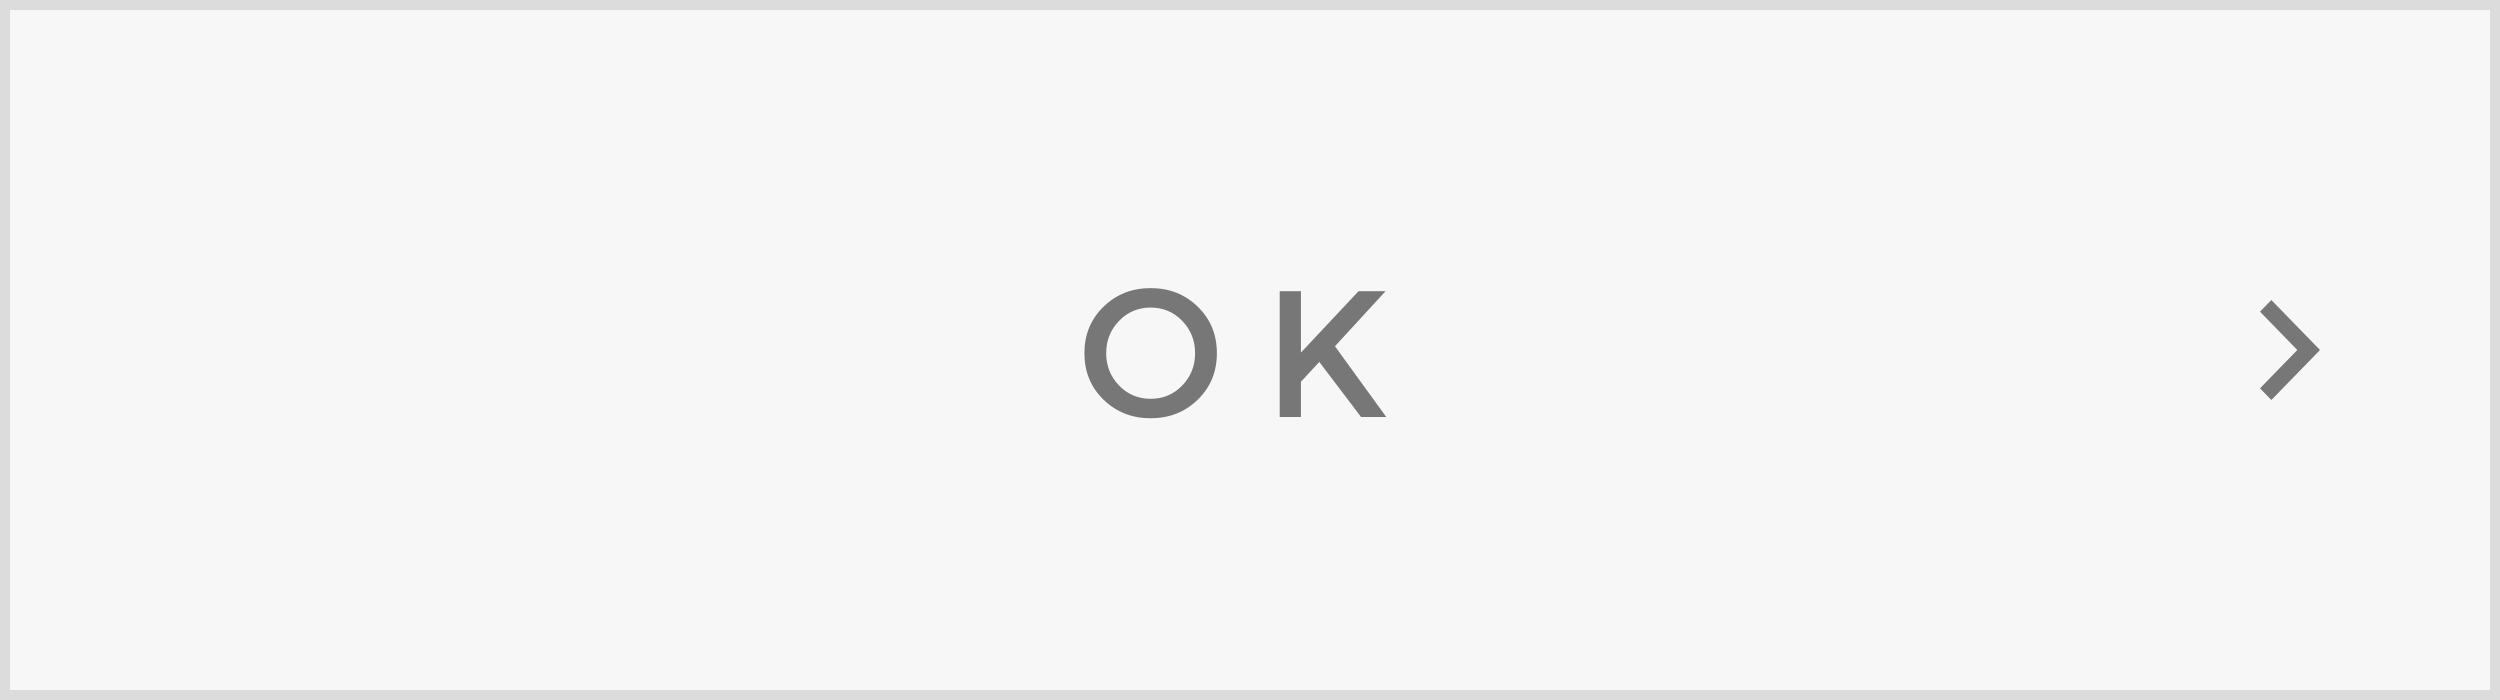 <?xml version="1.0" encoding="utf-8"?>
<!-- Generator: Adobe Illustrator 15.0.2, SVG Export Plug-In  -->
<!DOCTYPE svg PUBLIC "-//W3C//DTD SVG 1.1//EN" "http://www.w3.org/Graphics/SVG/1.1/DTD/svg11.dtd">
<svg version="1.1"
	 xmlns="http://www.w3.org/2000/svg" xmlns:xlink="http://www.w3.org/1999/xlink" xmlns:a="http://ns.adobe.com/AdobeSVGViewerExtensions/3.0/"
	 x="0px" y="0px" width="250px" height="70px" viewBox="0 0 250 70" enable-background="new 0 0 250 70" xml:space="preserve">
<defs>
</defs>
<rect class="bg" fill="#F7F7F7" width="250" height="70"/>
<path fill="#DDDCDC" d="M249,69H1V1h248V69z M250,0H0v70h250V0z"/>
<path fill="#777778" d="M119.78,39.963c-1.272,1.241-2.844,1.862-4.716,1.862s-3.445-0.621-4.716-1.862
	c-1.272-1.241-1.908-2.79-1.908-4.644s0.636-3.402,1.908-4.644c1.271-1.241,2.844-1.862,4.716-1.862s3.444,0.621,4.716,1.862
	c1.272,1.242,1.908,2.79,1.908,4.644S121.052,38.722,119.78,39.963 M118.223,32.088c-0.858-0.888-1.911-1.332-3.159-1.332
	s-2.301,0.444-3.159,1.332c-0.858,0.889-1.287,1.966-1.287,3.231c0,1.266,0.429,2.342,1.287,3.231
	c0.858,0.889,1.911,1.332,3.159,1.332s2.301-0.443,3.159-1.332c0.857-0.889,1.287-1.965,1.287-3.231
	C119.51,34.054,119.08,32.977,118.223,32.088"/>
<polygon fill="#777778" points="127.971,29.118 130.094,29.118 130.094,35.256 135.854,29.118 138.555,29.118 133.496,34.626 
	138.626,41.7 136.106,41.7 131.93,36.192 130.094,38.172 130.094,41.7 127.971,41.7 "/>
<polygon fill="#777778" points="227.135,30 226,31.167 229.73,35 226,38.833 227.135,40.001 232,35 "/>
</svg>

